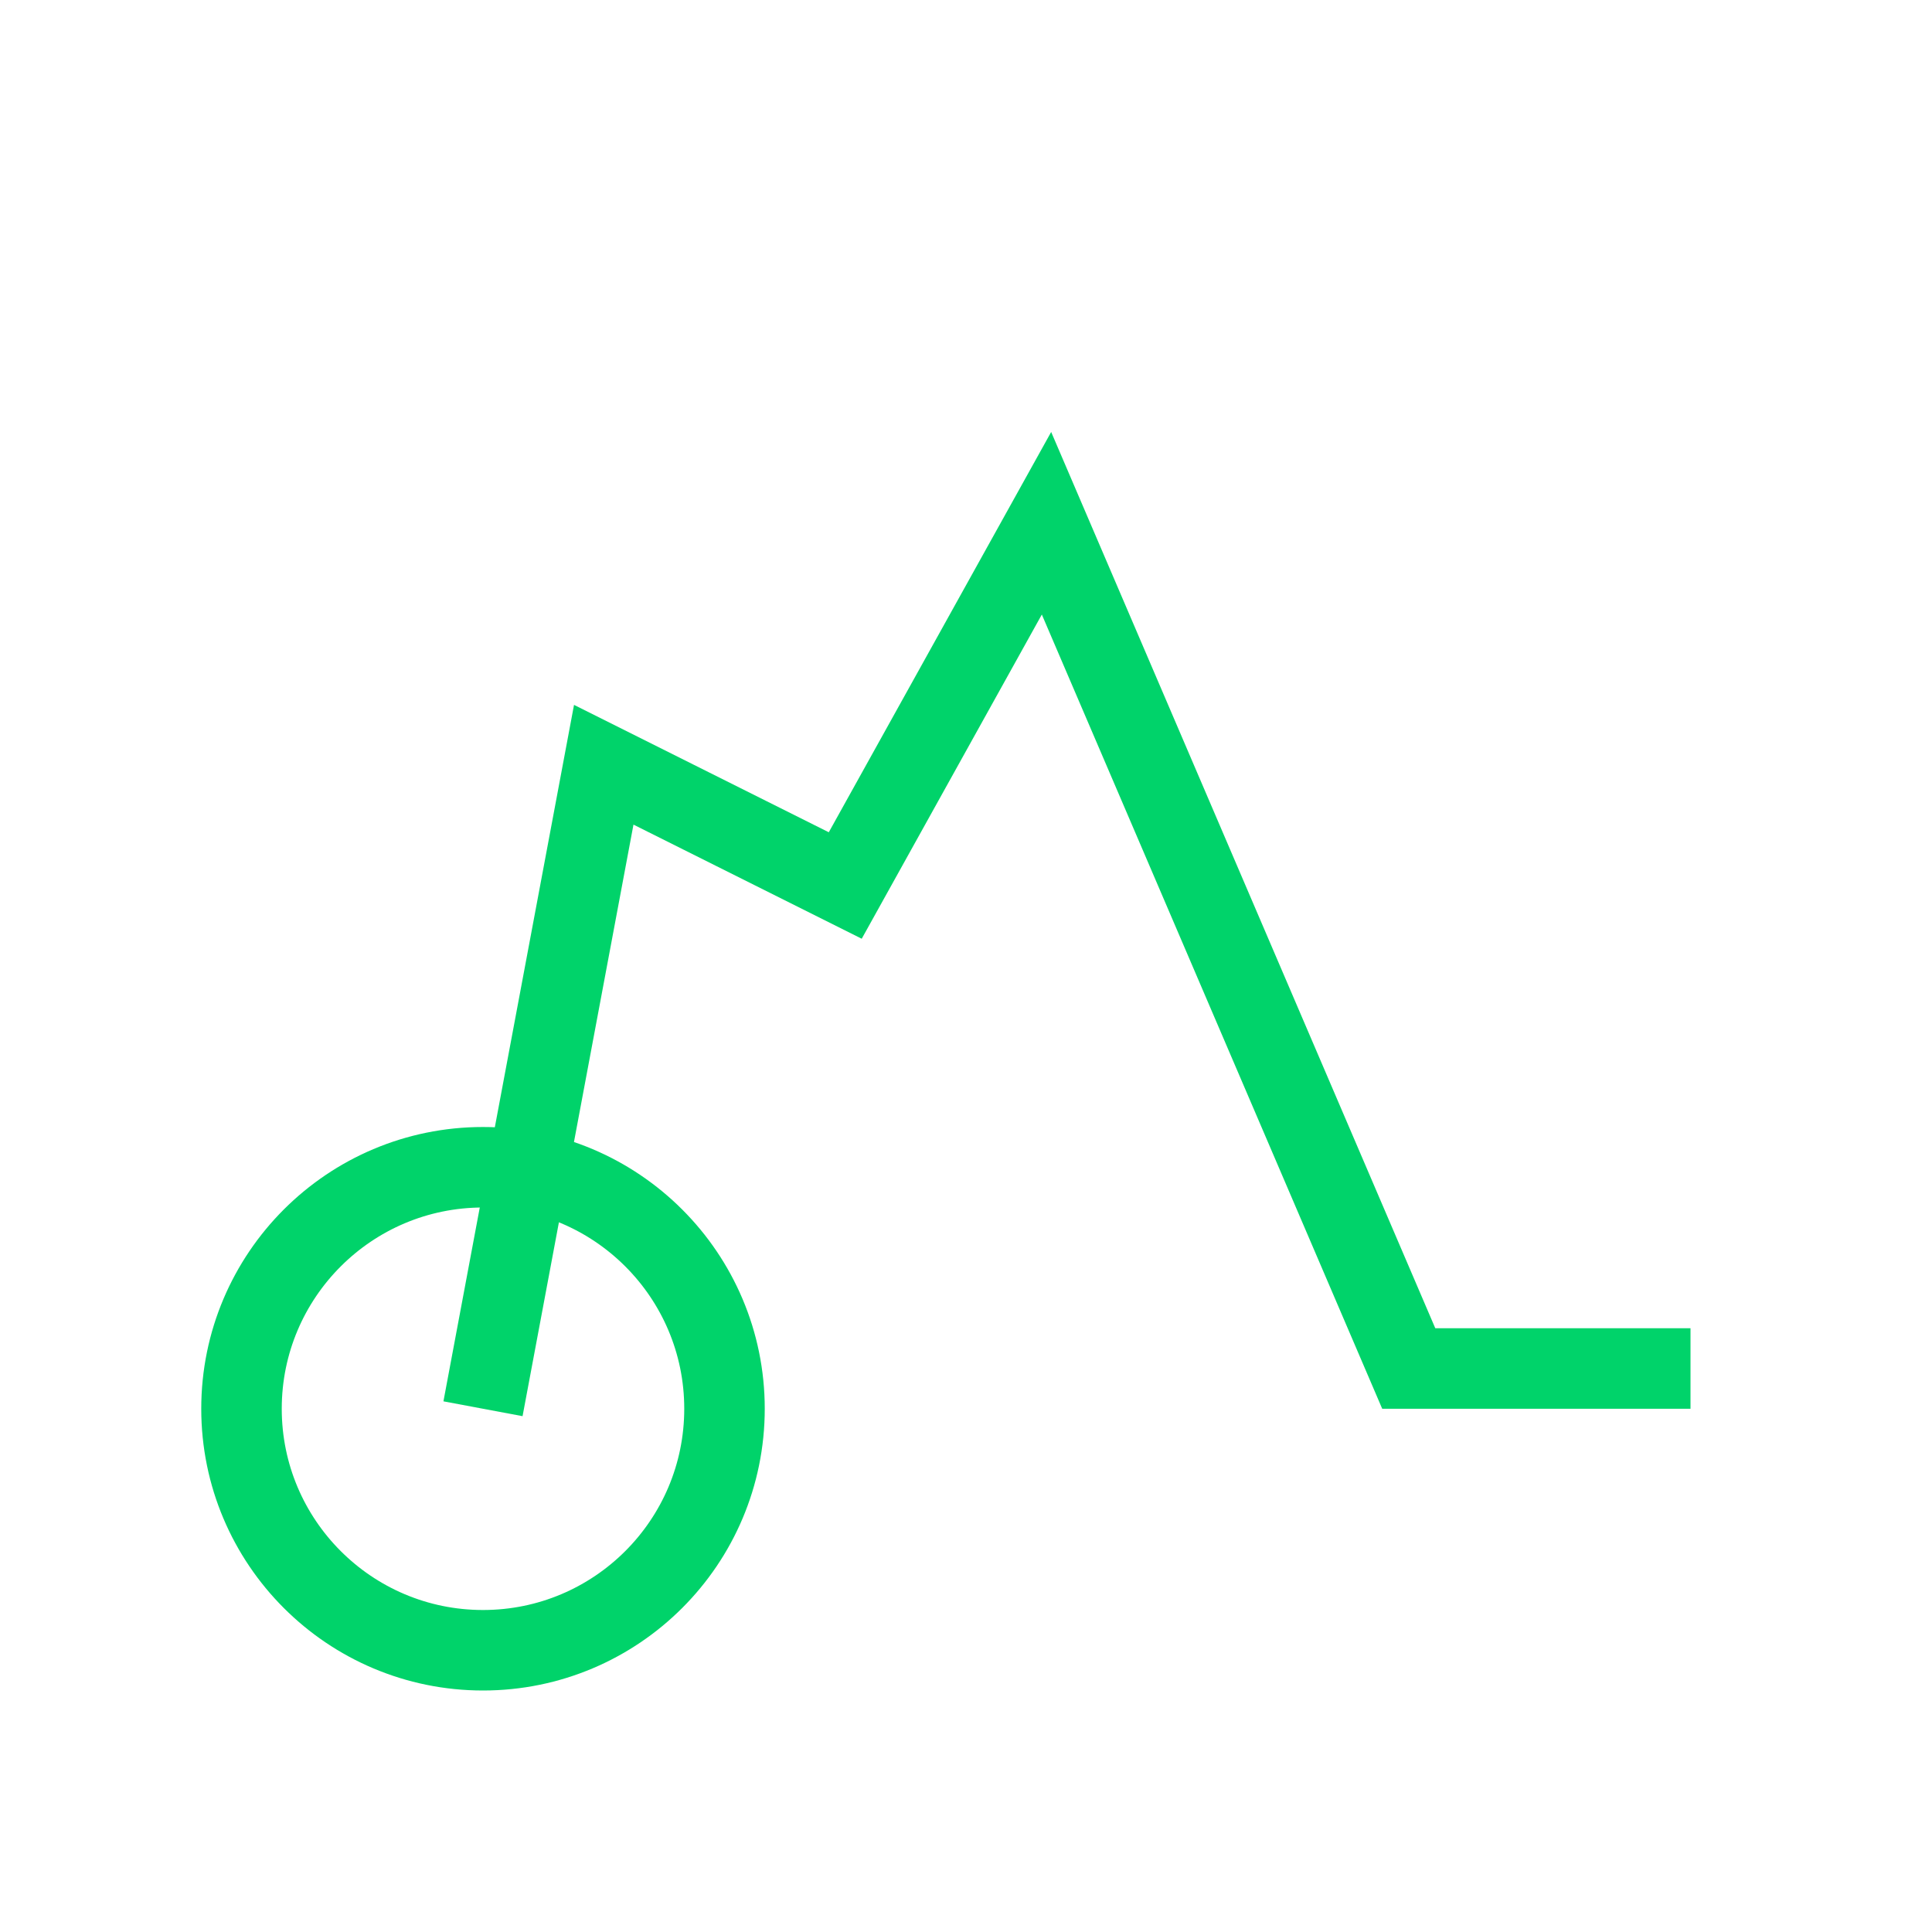 <svg xmlns="http://www.w3.org/2000/svg" viewBox="0 0 48 48">
  <defs/>
  <g fill="none" fill-rule="evenodd" stroke="#00d36a" stroke-width="2">
    <path d="M12 35l3-16 6 3 5-9 9 21h7"/>
    <circle cx="12" cy="35" r="6"/>
  </g>
</svg>
